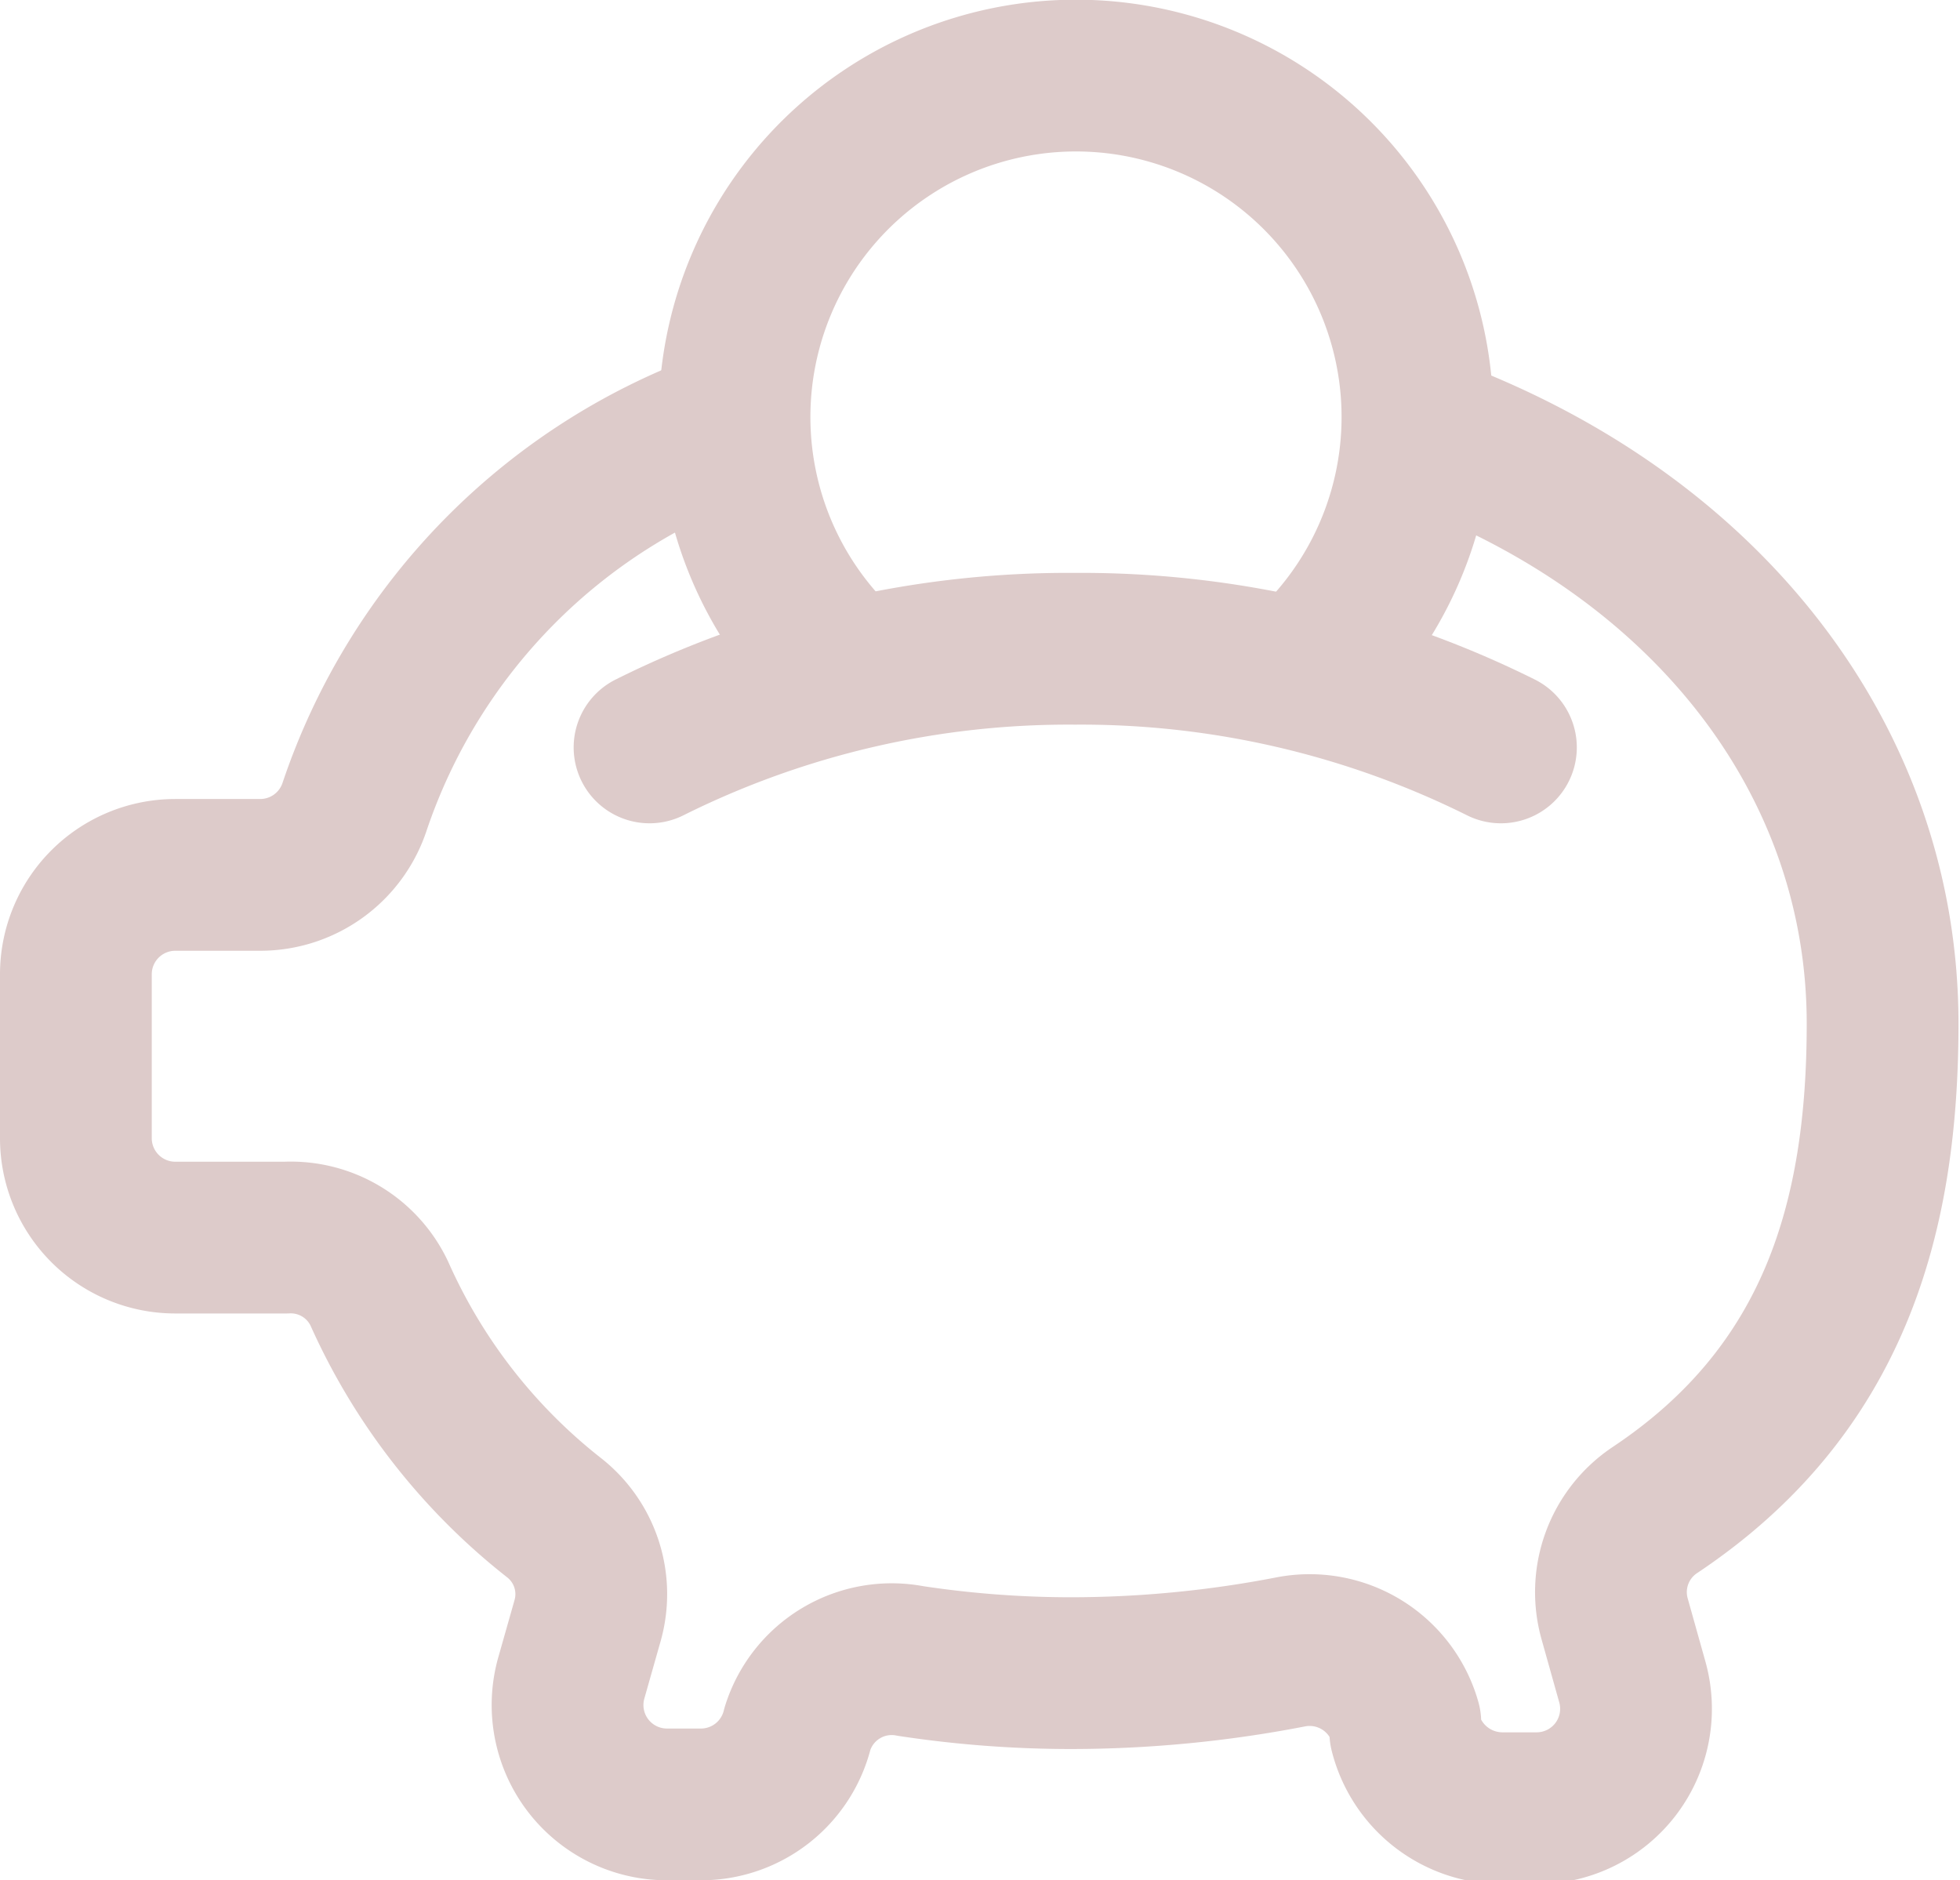<svg xmlns="http://www.w3.org/2000/svg" viewBox="0 0 25.83 24.78"><defs><style>.cls-1{fill:none;stroke:#DDCBCA;stroke-linecap:round;stroke-linejoin:round;stroke-width:2px;}</style></defs><title>Risorsa 7iconasalvadanaio</title><g id="Livello_2" data-name="Livello 2"><g id="prodotto_1" data-name="prodotto 1"><path class="cls-1" d="M11,8.68a4.5,4.5,0,1,1,6.36,0"/><path class="cls-1" d="M19.78,9.85a12.41,12.41,0,0,0-5.61-1.3,12.37,12.37,0,0,0-5.61,1.3"/><path class="cls-1" d="M9.67,5.58a8.08,8.08,0,0,0-5,5.06,1.31,1.31,0,0,1-1.24.89H2.31A1.31,1.31,0,0,0,1,12.84V15a1.31,1.31,0,0,0,1.31,1.31H3.77A1.29,1.29,0,0,1,5,17.05,7.78,7.78,0,0,0,7.3,20a1.28,1.28,0,0,1,.44,1.37l-.21.74a1.31,1.31,0,0,0,1.26,1.67h.46a1.31,1.31,0,0,0,1.26-1A1.3,1.3,0,0,1,12,21.89a14.12,14.12,0,0,0,2.11.16,15.25,15.25,0,0,0,2.9-.28,1.31,1.31,0,0,1,1.51.93l0,.13a1.32,1.32,0,0,0,1.27,1h.46a1.31,1.31,0,0,0,1.26-1.67l-.23-.82a1.3,1.3,0,0,1,.53-1.44c2.37-1.58,3-3.86,3-6.41,0-3.39-2.22-6.33-5.82-7.73"/></g></g></svg>